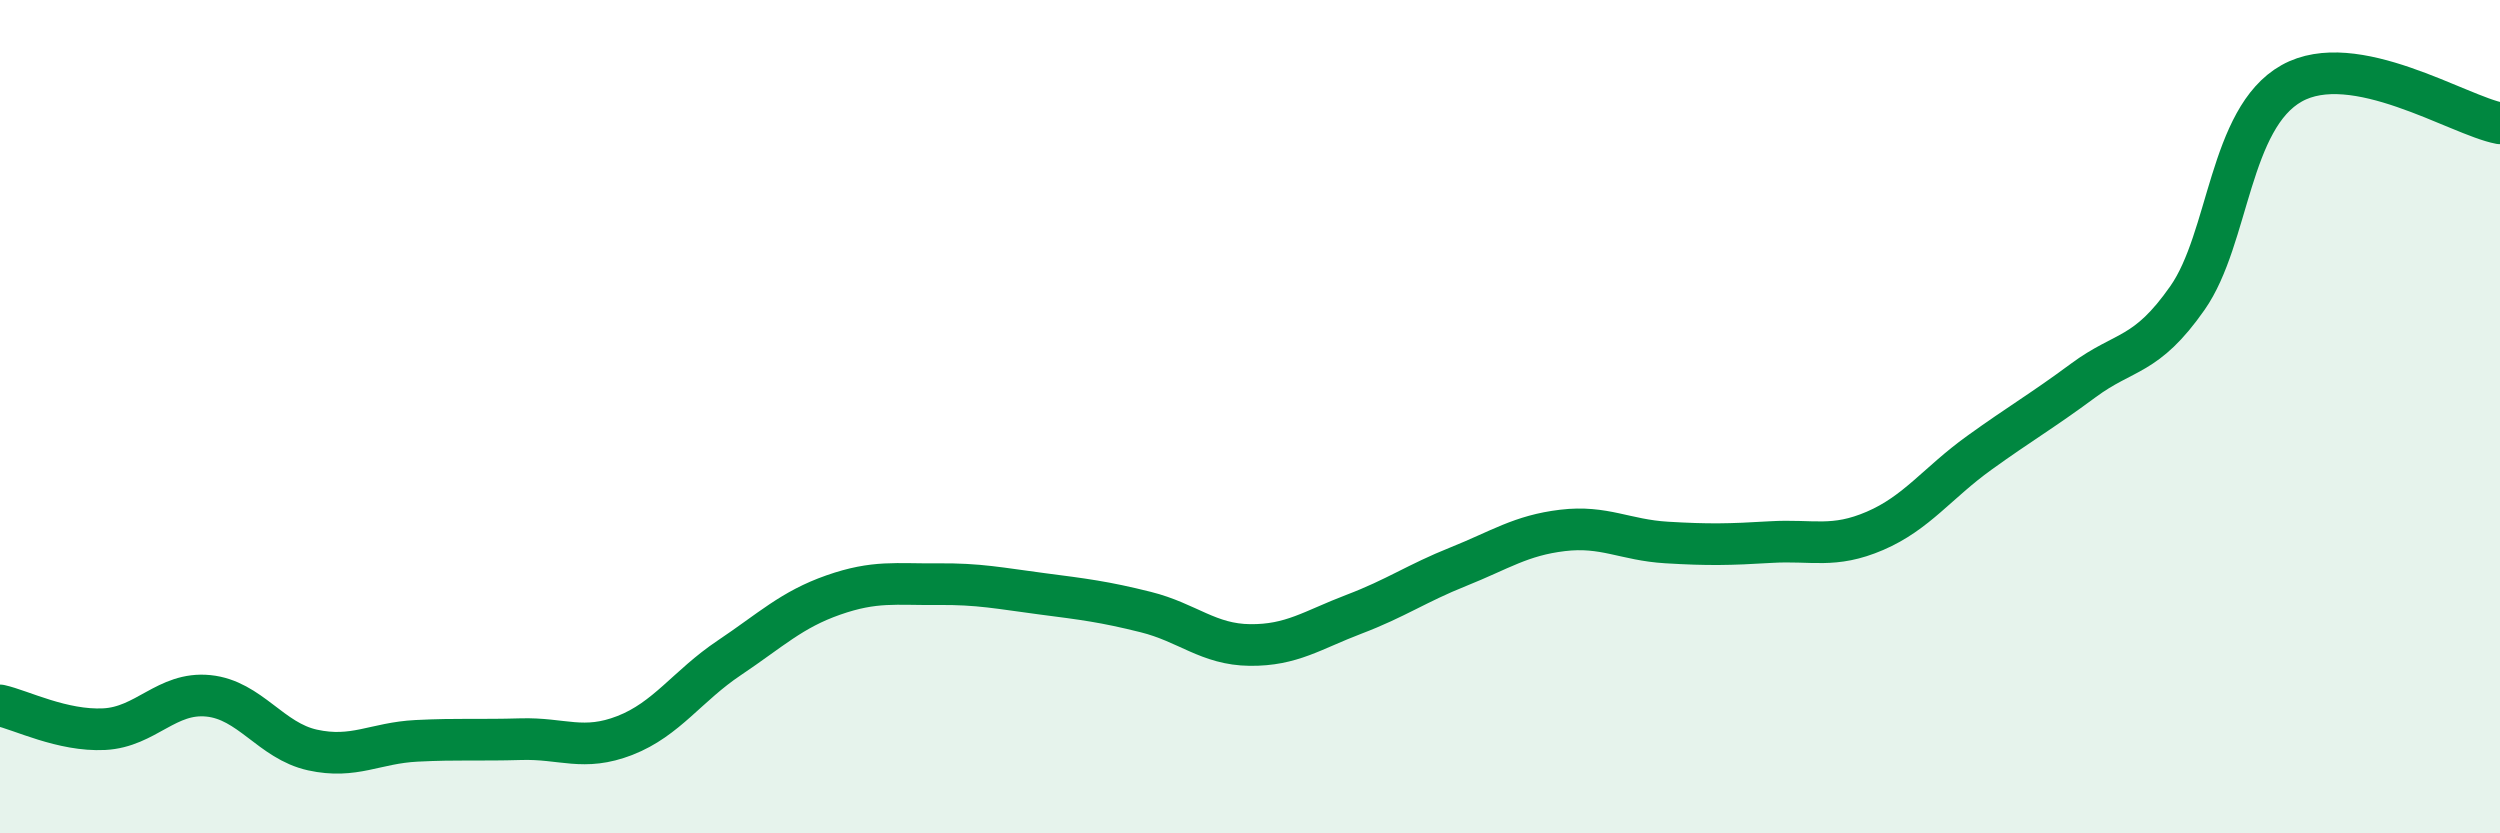 
    <svg width="60" height="20" viewBox="0 0 60 20" xmlns="http://www.w3.org/2000/svg">
      <path
        d="M 0,16.93 C 0.5,17.04 1.5,17.55 2.5,17.5 C 3.5,17.45 4,16.6 5,16.7 C 6,16.8 6.5,17.78 7.5,18 C 8.5,18.22 9,17.83 10,17.78 C 11,17.73 11.5,17.77 12.5,17.74 C 13.5,17.71 14,18.04 15,17.65 C 16,17.26 16.5,16.46 17.5,15.79 C 18.5,15.12 19,14.63 20,14.28 C 21,13.93 21.5,14.03 22.5,14.02 C 23.5,14.01 24,14.12 25,14.25 C 26,14.38 26.5,14.44 27.5,14.69 C 28.5,14.94 29,15.47 30,15.48 C 31,15.49 31.5,15.12 32.5,14.74 C 33.5,14.36 34,14 35,13.6 C 36,13.2 36.5,12.85 37.5,12.73 C 38.5,12.61 39,12.96 40,13.02 C 41,13.08 41.5,13.07 42.5,13.01 C 43.5,12.95 44,13.17 45,12.74 C 46,12.31 46.5,11.59 47.5,10.87 C 48.5,10.15 49,9.87 50,9.13 C 51,8.39 51.5,8.58 52.5,7.15 C 53.5,5.72 53.5,2.84 55,2 C 56.5,1.16 59,2.77 60,2.96L60 20L0 20Z"
        fill="#008740"
        opacity="0.1"
        stroke-linecap="round"
        stroke-linejoin="round"
      />
      <path
        d="M 0,16.93 C 0.5,17.04 1.5,17.55 2.5,17.5 C 3.5,17.45 4,16.6 5,16.7 C 6,16.8 6.5,17.78 7.5,18 C 8.5,18.22 9,17.83 10,17.78 C 11,17.73 11.5,17.77 12.5,17.74 C 13.5,17.71 14,18.04 15,17.65 C 16,17.26 16.5,16.46 17.5,15.79 C 18.5,15.12 19,14.63 20,14.28 C 21,13.93 21.5,14.03 22.5,14.02 C 23.5,14.01 24,14.12 25,14.25 C 26,14.38 26.5,14.44 27.5,14.69 C 28.5,14.94 29,15.47 30,15.48 C 31,15.49 31.5,15.12 32.5,14.74 C 33.5,14.36 34,14 35,13.6 C 36,13.2 36.5,12.85 37.5,12.73 C 38.5,12.61 39,12.96 40,13.02 C 41,13.08 41.5,13.07 42.5,13.01 C 43.5,12.95 44,13.17 45,12.74 C 46,12.31 46.5,11.59 47.5,10.87 C 48.5,10.15 49,9.87 50,9.13 C 51,8.39 51.5,8.58 52.5,7.15 C 53.5,5.72 53.5,2.84 55,2 C 56.5,1.16 59,2.77 60,2.96"
        stroke="#008740"
        stroke-width="1"
        fill="none"
        stroke-linecap="round"
        stroke-linejoin="round"
      />
    </svg>
  